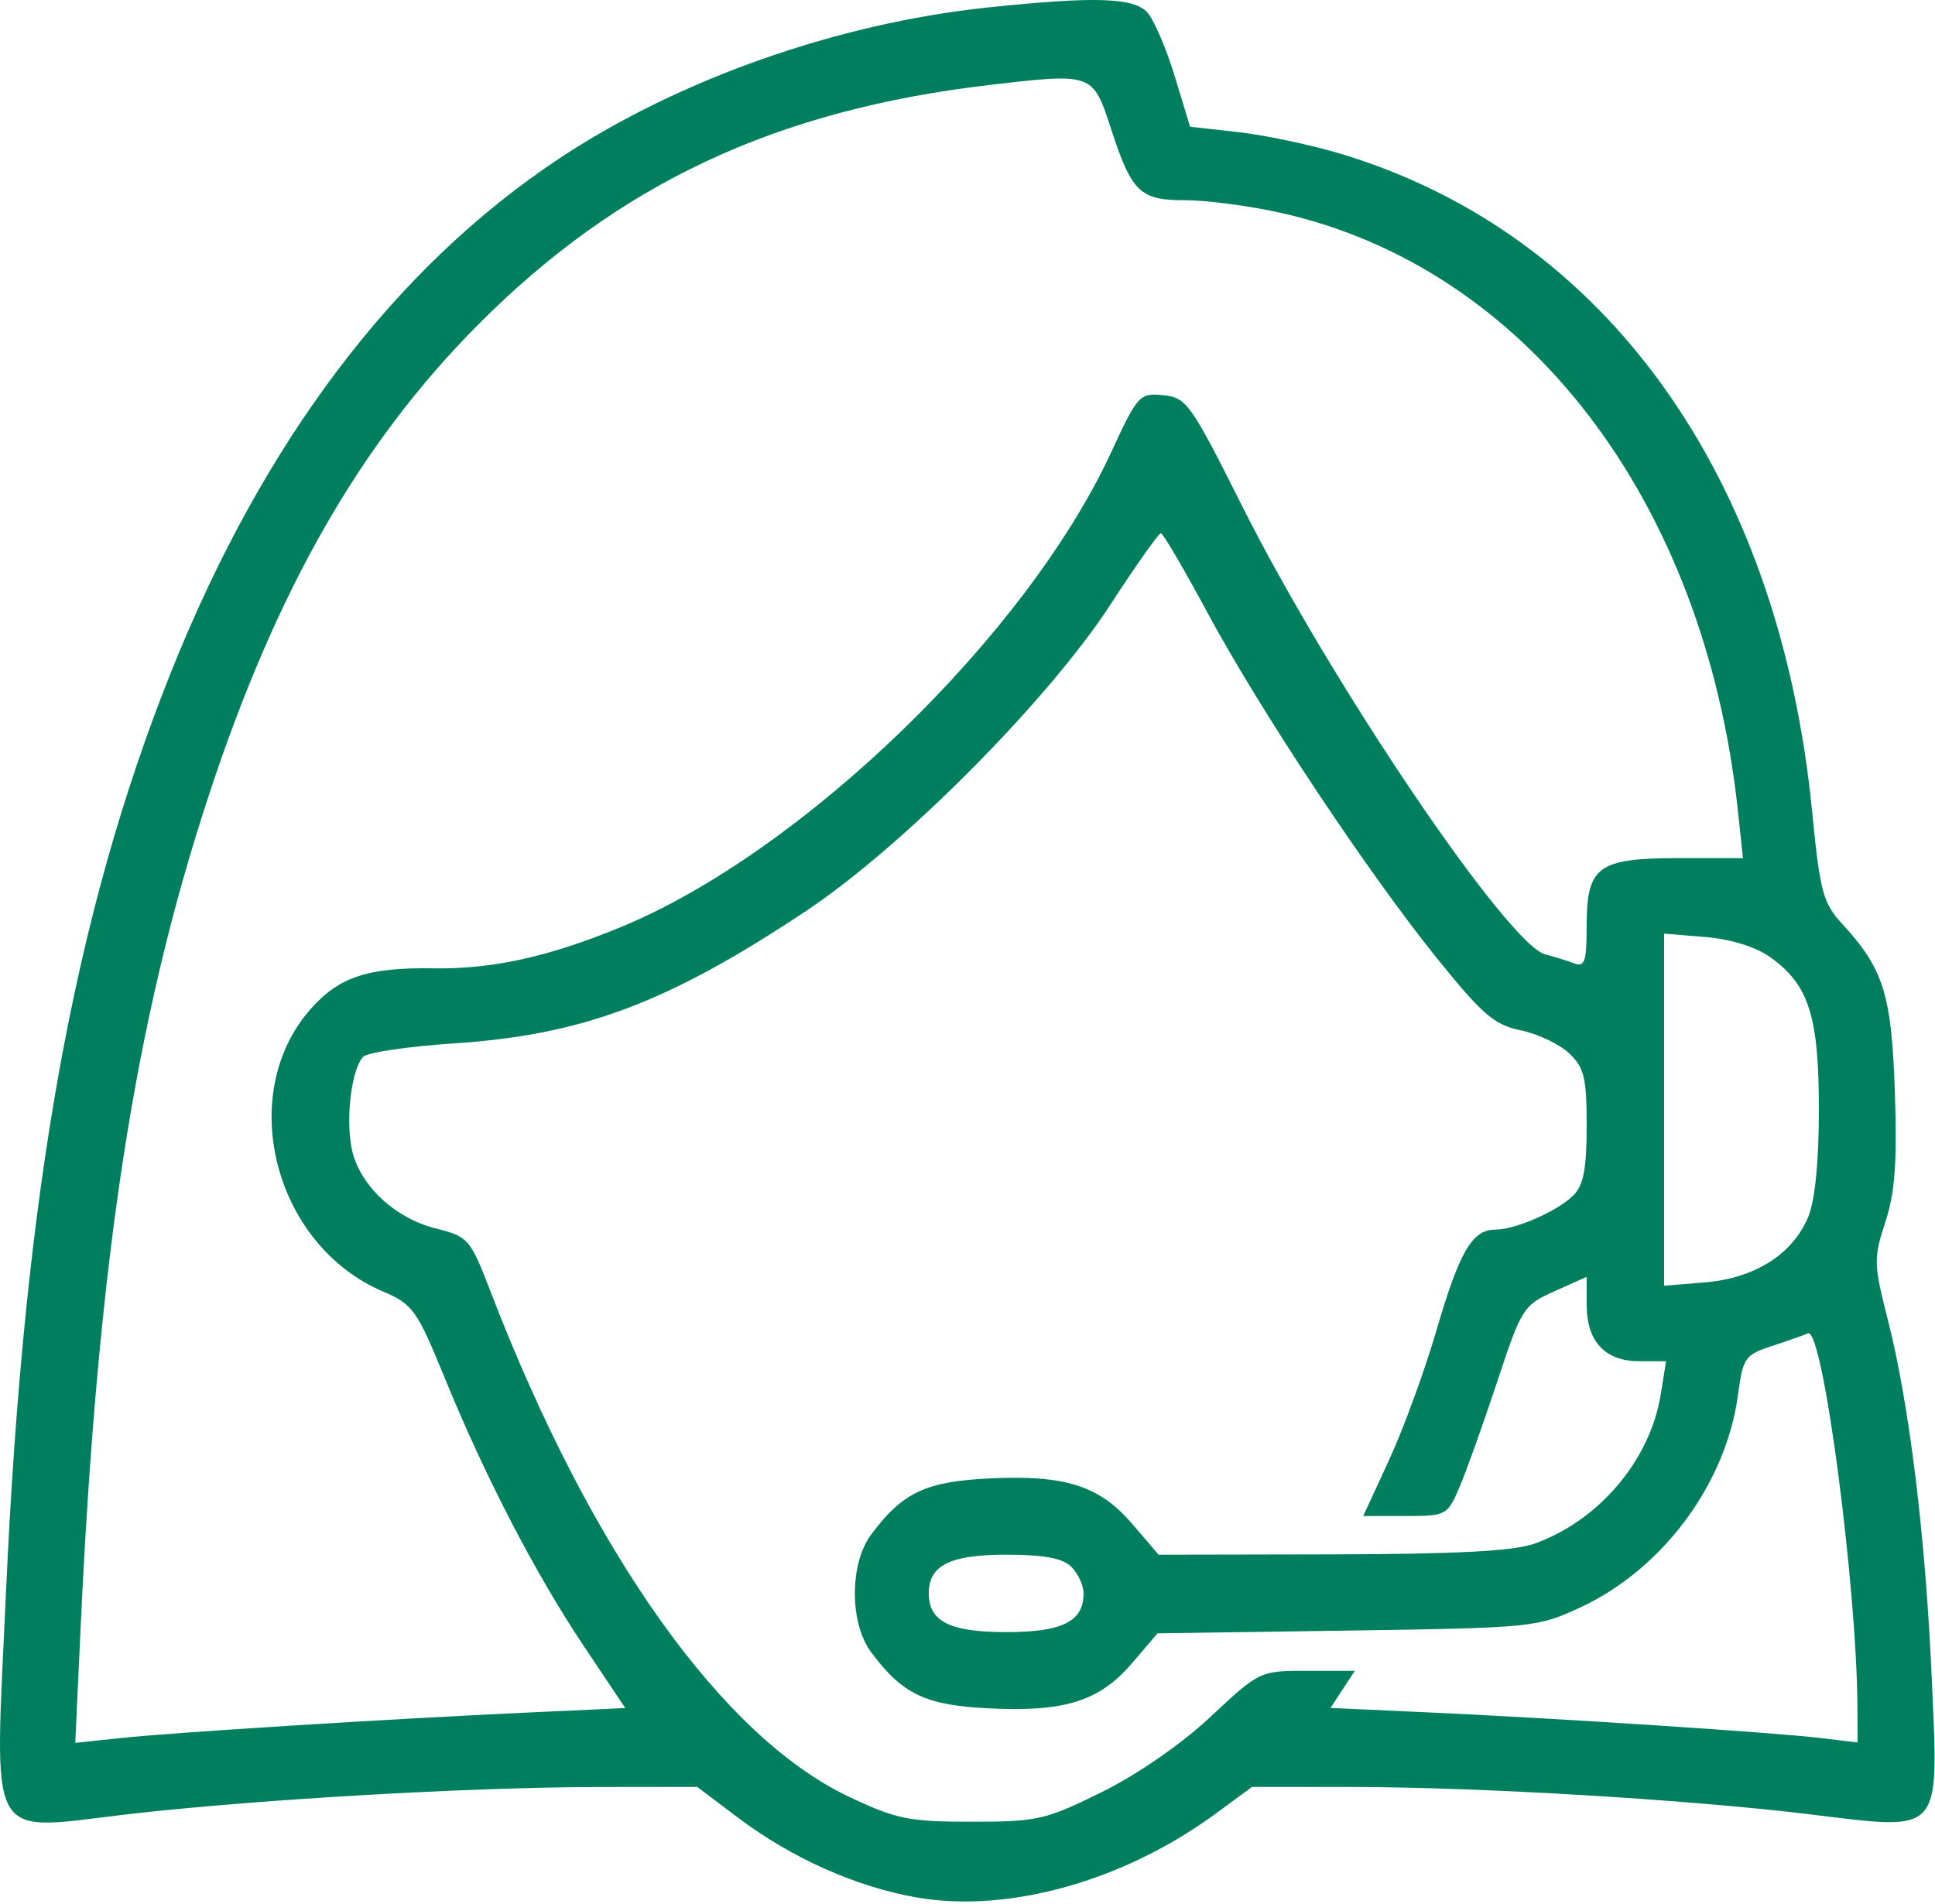 <svg width="250" height="246" viewBox="0 0 250 246" fill="none" xmlns="http://www.w3.org/2000/svg">
<path fill-rule="evenodd" clip-rule="evenodd" d="M127.569 0.972C108.222 3.011 87.723 10.23 72.336 20.424C50.992 34.564 34.009 57.02 22.083 86.871C9.512 118.336 3.108 154.039 0.779 205.642C-0.72 238.861 -1.991 236.541 16.538 234.4C32.881 232.511 60.656 230.904 77.29 230.886L90.083 230.871L95.322 234.826C102.29 240.088 110.683 243.825 118.556 245.174C130.342 247.193 145.232 243.008 157.004 234.366L161.765 230.871L174.631 230.881C191.201 230.893 218.121 232.501 233.887 234.419C251.111 236.515 250.467 237.235 249.581 216.871C248.786 198.623 246.685 181.42 243.931 170.623C242.064 163.301 242.045 162.6 243.582 157.9C244.828 154.092 245.117 150.165 244.816 141.148C244.393 128.479 243.365 125.189 238.014 119.371C235.528 116.668 235.143 115.231 234.126 104.871C229.876 61.554 207.531 30.292 173.411 19.928C169.542 18.753 163.537 17.472 160.067 17.081L153.757 16.371L151.78 9.871C150.692 6.296 149.101 2.584 148.245 1.621C146.509 -0.329 141.428 -0.488 127.569 0.972ZM143.497 16.503C146.231 24.884 147.25 25.871 153.172 25.871C155.884 25.871 161.341 26.587 165.3 27.461C197.139 34.496 220.199 64.542 224.52 104.621L225.193 110.871H216.924C206.434 110.871 204.997 111.927 204.997 119.633C204.997 124.21 204.741 124.987 203.404 124.474C202.528 124.138 200.841 123.616 199.654 123.314C194.844 122.092 171.909 88.17 160.478 65.371C153.832 52.116 153.29 51.355 150.286 51.062C147.226 50.764 146.985 51.027 143.578 58.402C132.657 82.04 103.686 110.102 80.211 119.783C70.873 123.634 63.601 125.233 55.997 125.11C47.536 124.973 43.769 126.228 40.102 130.405C30.431 141.419 35.409 160.832 49.447 166.85C53.351 168.523 53.857 169.228 57.445 178.004C62.701 190.858 69.185 203.352 75.488 212.768L80.785 220.682L68.141 221.265C50.184 222.092 22.538 223.825 15.611 224.557L9.725 225.179L10.392 210.775C12.609 162.892 17.356 131.978 26.982 102.738C35.73 76.166 46.584 57.207 61.795 41.927C79.951 23.689 100.278 14.18 127.997 10.958C141.139 9.431 141.197 9.452 143.497 16.503ZM155.997 79.146C162.815 91.811 176.629 112.614 185.674 123.835C191.513 131.078 193.069 132.417 196.464 133.115C198.646 133.563 201.458 134.895 202.714 136.075C204.684 137.926 204.997 139.213 204.997 145.474C204.997 150.985 204.586 153.139 203.287 154.438C201.242 156.484 195.8 158.871 193.184 158.871C190.212 158.871 188.565 161.692 185.594 171.871C184.069 177.096 181.315 184.633 179.474 188.621L176.127 195.871H181.549C186.862 195.871 187.002 195.796 188.574 192.121C189.456 190.059 191.642 183.943 193.432 178.53C196.581 169.008 196.82 168.63 200.841 166.829L204.997 164.969V168.591C204.997 173.32 207.373 175.871 211.78 175.871H215.253L214.573 180.121C213.211 188.644 206.606 196.462 198.249 199.444C195.555 200.406 188.178 200.796 172.093 200.827L149.689 200.871L146.284 196.894C142.034 191.928 137.581 190.522 127.688 191.022C119.56 191.432 116.595 192.85 112.559 198.256C109.743 202.028 109.743 209.714 112.559 213.486C116.595 218.892 119.56 220.31 127.688 220.72C137.531 221.218 142.039 219.808 146.216 214.929L149.551 211.032L174.024 210.676C198.029 210.327 198.606 210.27 204.196 207.673C214.834 202.732 223.027 191.667 224.55 180.183C225.177 175.456 225.463 175.041 228.859 173.931C230.86 173.276 232.991 172.531 233.595 172.273C235.503 171.461 239.924 205.024 239.981 220.751L239.997 225.131L235.247 224.56C229.24 223.838 201.455 222.019 184.7 221.251L171.903 220.664L173.473 218.268L175.043 215.871H168.897C162.774 215.871 162.729 215.893 156.421 221.794C152.628 225.342 146.985 229.25 142.345 231.544C135.093 235.128 134.026 235.371 125.549 235.371C117.424 235.371 115.799 235.04 109.685 232.144C93.289 224.379 76.376 200.574 63.465 167.093C60.734 160.01 60.541 159.785 56.272 158.71C50.87 157.35 46.29 152.949 45.413 148.276C44.652 144.219 45.459 138.009 46.939 136.529C47.497 135.971 52.801 135.194 58.725 134.803C75.294 133.708 86.305 129.566 104.081 117.743C116.641 109.389 135.433 90.476 143.486 78.086C146.779 73.018 149.704 68.884 149.986 68.899C150.267 68.915 152.972 73.526 155.997 79.146ZM228.715 123.67C233.695 127.216 234.997 131.286 234.997 143.304C234.997 150.106 234.498 155.131 233.61 157.254C231.609 162.043 226.719 165.147 220.339 165.676L214.997 166.119V143.371V120.623L220.339 121.066C223.627 121.339 226.847 122.34 228.715 123.67ZM138.426 202.442C139.29 203.307 139.997 204.85 139.997 205.871C139.997 209.504 137.264 210.871 129.997 210.871C122.73 210.871 119.997 209.504 119.997 205.871C119.997 202.238 122.73 200.871 129.997 200.871C134.897 200.871 137.303 201.319 138.426 202.442Z" fill="#007F5F"/>
</svg>
